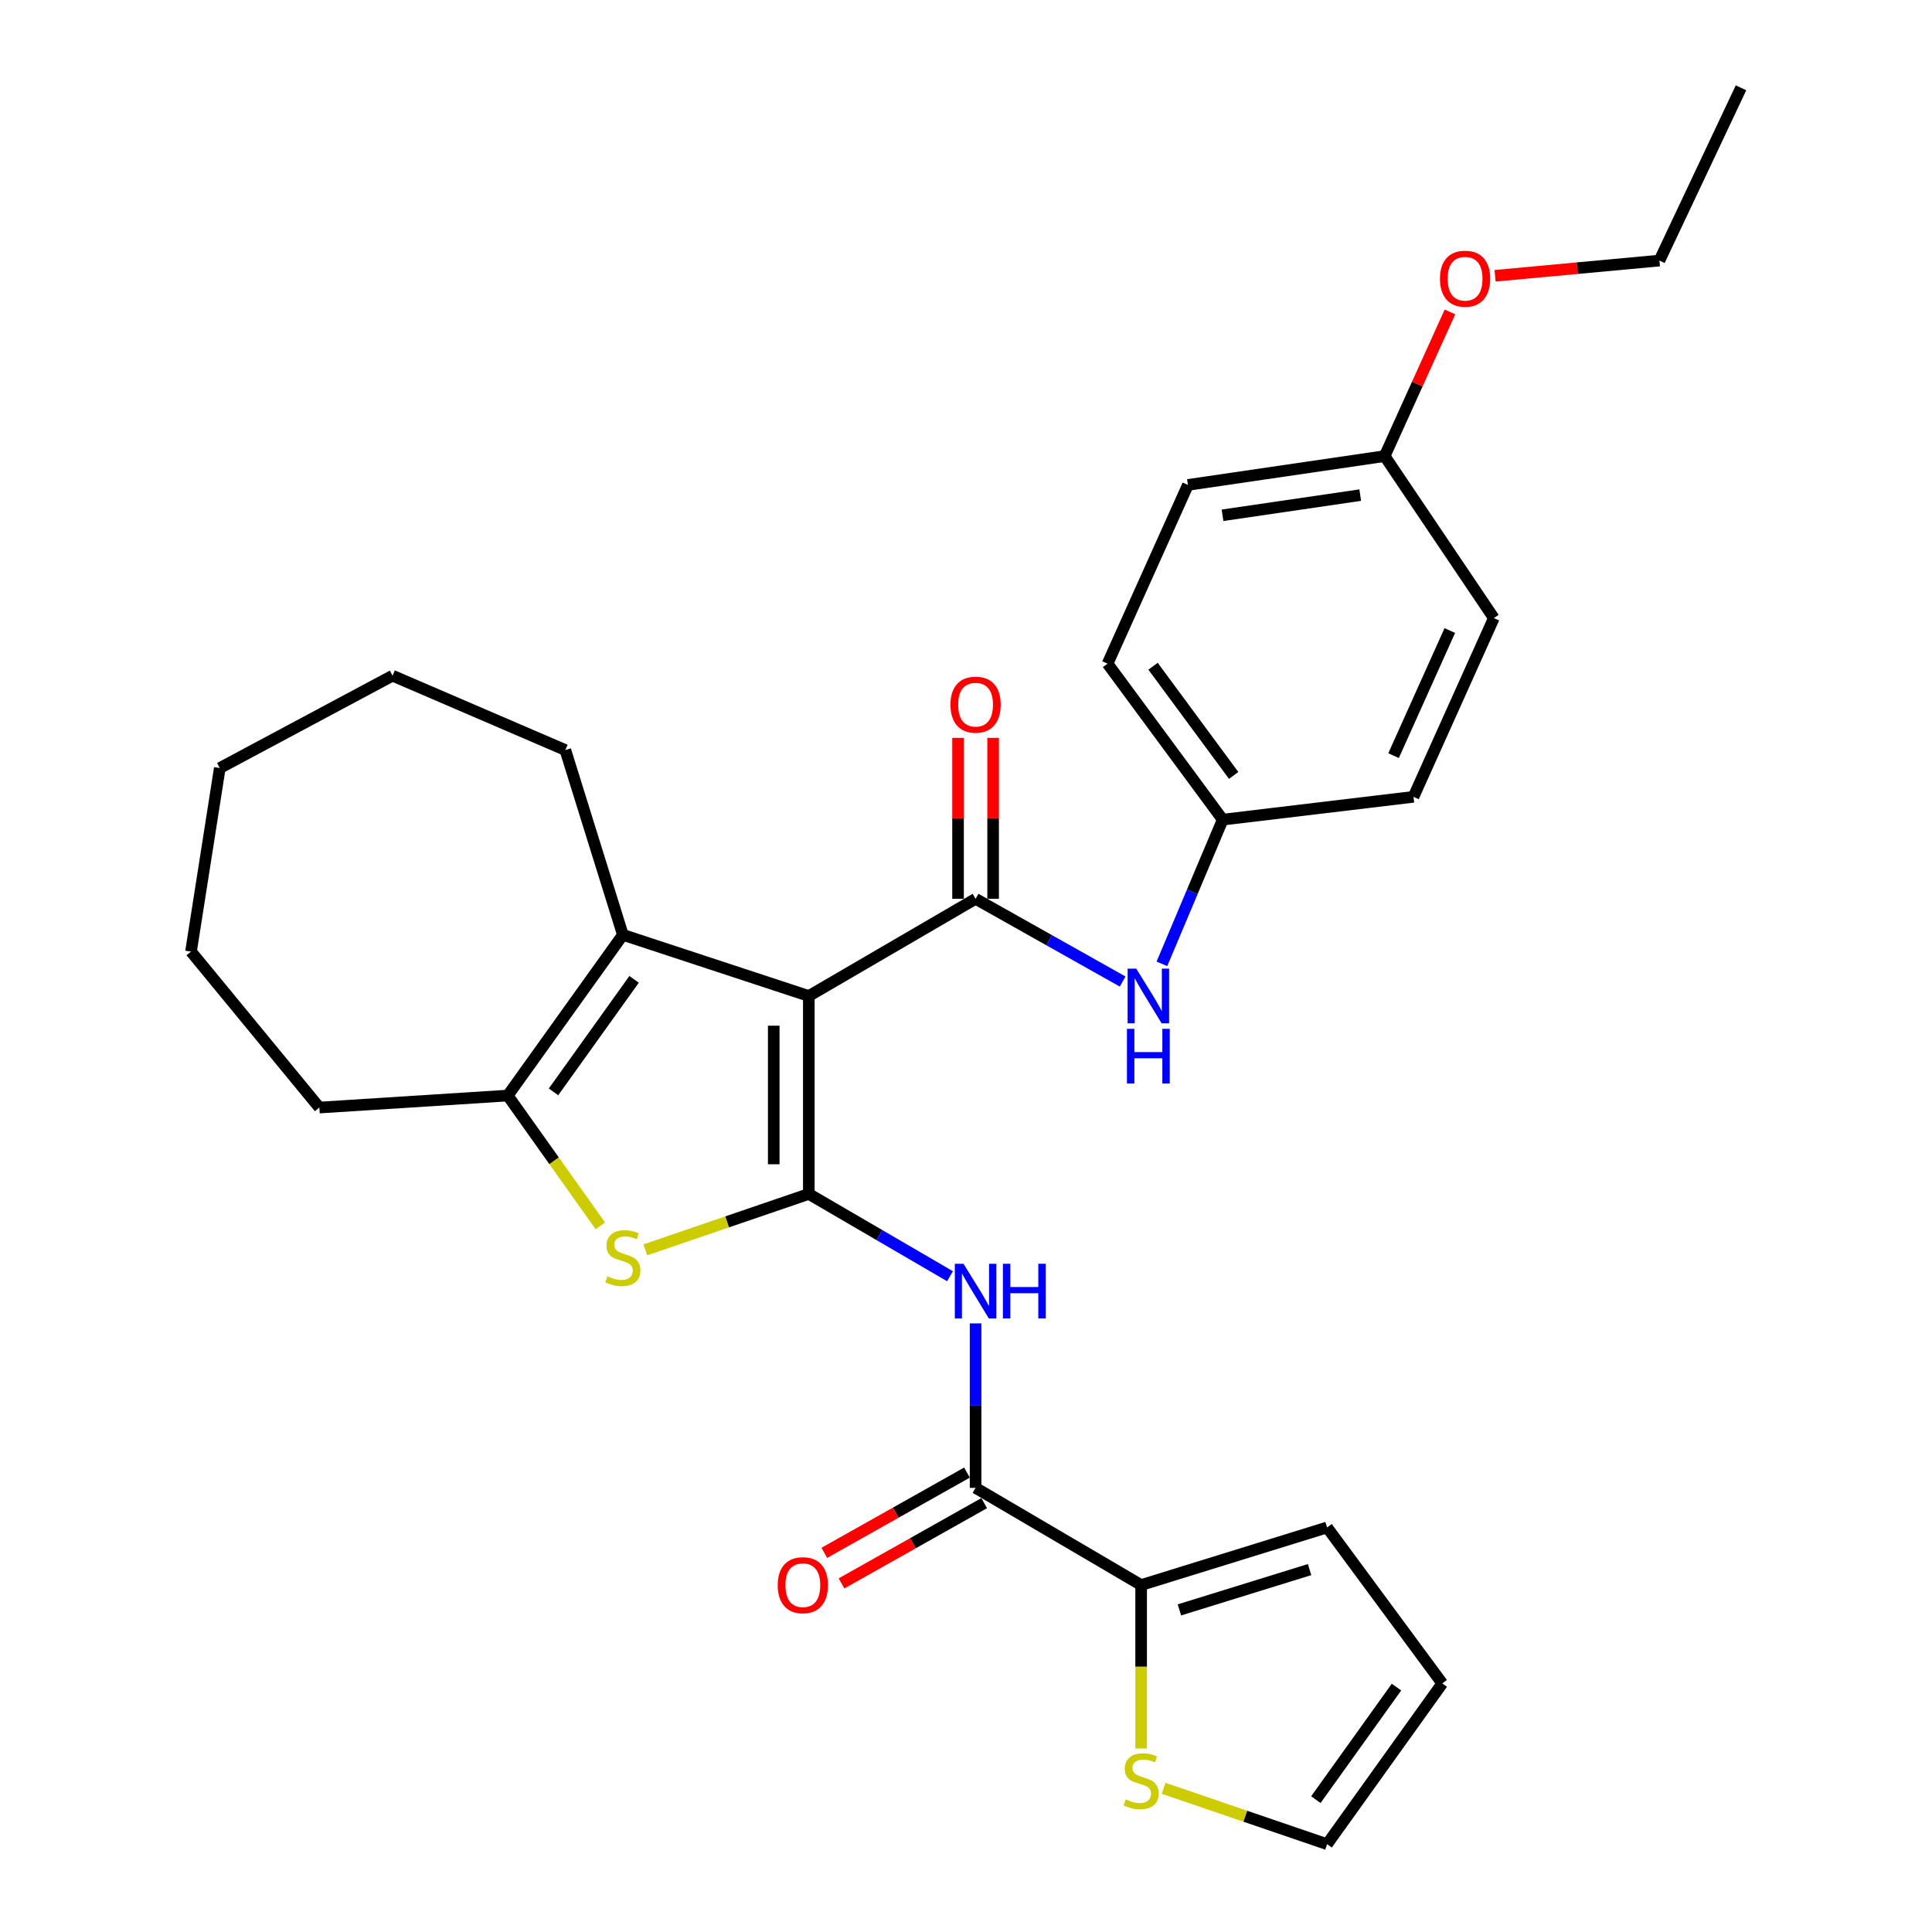 <?xml version='1.0' encoding='iso-8859-1'?>
<svg version='1.1' baseProfile='full'
              xmlns='http://www.w3.org/2000/svg'
                      xmlns:rdkit='http://www.rdkit.org/xml'
                      xmlns:xlink='http://www.w3.org/1999/xlink'
                  xml:space='preserve'
width='1000px' height='1000px' viewBox='0 0 1000 1000'>
<!-- END OF HEADER -->
<rect style='opacity:1.0;fill:#FFFFFF;stroke:none' width='1000' height='1000' x='0' y='0'> </rect>
<path class='bond-0' d='M 418.641,515.53 L 418.641,617.985' style='fill:none;fill-rule:evenodd;stroke:#000000;stroke-width:6px;stroke-linecap:butt;stroke-linejoin:miter;stroke-opacity:1' />
<path class='bond-0' d='M 400.489,530.898 L 400.489,602.617' style='fill:none;fill-rule:evenodd;stroke:#000000;stroke-width:6px;stroke-linecap:butt;stroke-linejoin:miter;stroke-opacity:1' />
<path class='bond-1' d='M 418.641,515.53 L 504.961,465.23' style='fill:none;fill-rule:evenodd;stroke:#000000;stroke-width:6px;stroke-linecap:butt;stroke-linejoin:miter;stroke-opacity:1' />
<path class='bond-3' d='M 418.641,515.53 L 322.397,483.865' style='fill:none;fill-rule:evenodd;stroke:#000000;stroke-width:6px;stroke-linecap:butt;stroke-linejoin:miter;stroke-opacity:1' />
<path class='bond-2' d='M 418.641,617.985 L 376.33,632.451' style='fill:none;fill-rule:evenodd;stroke:#000000;stroke-width:6px;stroke-linecap:butt;stroke-linejoin:miter;stroke-opacity:1' />
<path class='bond-2' d='M 376.33,632.451 L 334.02,646.916' style='fill:none;fill-rule:evenodd;stroke:#CCCC00;stroke-width:6px;stroke-linecap:butt;stroke-linejoin:miter;stroke-opacity:1' />
<path class='bond-4' d='M 418.641,617.985 L 455.182,639.278' style='fill:none;fill-rule:evenodd;stroke:#000000;stroke-width:6px;stroke-linecap:butt;stroke-linejoin:miter;stroke-opacity:1' />
<path class='bond-4' d='M 455.182,639.278 L 491.724,660.571' style='fill:none;fill-rule:evenodd;stroke:#0000FF;stroke-width:6px;stroke-linecap:butt;stroke-linejoin:miter;stroke-opacity:1' />
<path class='bond-8' d='M 504.961,465.23 L 543.022,486.638' style='fill:none;fill-rule:evenodd;stroke:#000000;stroke-width:6px;stroke-linecap:butt;stroke-linejoin:miter;stroke-opacity:1' />
<path class='bond-8' d='M 543.022,486.638 L 581.083,508.046' style='fill:none;fill-rule:evenodd;stroke:#0000FF;stroke-width:6px;stroke-linecap:butt;stroke-linejoin:miter;stroke-opacity:1' />
<path class='bond-10' d='M 514.037,465.23 L 514.037,423.577' style='fill:none;fill-rule:evenodd;stroke:#000000;stroke-width:6px;stroke-linecap:butt;stroke-linejoin:miter;stroke-opacity:1' />
<path class='bond-10' d='M 514.037,423.577 L 514.037,381.924' style='fill:none;fill-rule:evenodd;stroke:#FF0000;stroke-width:6px;stroke-linecap:butt;stroke-linejoin:miter;stroke-opacity:1' />
<path class='bond-10' d='M 495.886,465.23 L 495.886,423.577' style='fill:none;fill-rule:evenodd;stroke:#000000;stroke-width:6px;stroke-linecap:butt;stroke-linejoin:miter;stroke-opacity:1' />
<path class='bond-10' d='M 495.886,423.577 L 495.886,381.924' style='fill:none;fill-rule:evenodd;stroke:#FF0000;stroke-width:6px;stroke-linecap:butt;stroke-linejoin:miter;stroke-opacity:1' />
<path class='bond-29' d='M 310.746,634.501 L 286.772,600.781' style='fill:none;fill-rule:evenodd;stroke:#CCCC00;stroke-width:6px;stroke-linecap:butt;stroke-linejoin:miter;stroke-opacity:1' />
<path class='bond-29' d='M 286.772,600.781 L 262.799,567.06' style='fill:none;fill-rule:evenodd;stroke:#000000;stroke-width:6px;stroke-linecap:butt;stroke-linejoin:miter;stroke-opacity:1' />
<path class='bond-5' d='M 322.397,483.865 L 262.799,567.06' style='fill:none;fill-rule:evenodd;stroke:#000000;stroke-width:6px;stroke-linecap:butt;stroke-linejoin:miter;stroke-opacity:1' />
<path class='bond-5' d='M 328.213,506.915 L 286.495,565.151' style='fill:none;fill-rule:evenodd;stroke:#000000;stroke-width:6px;stroke-linecap:butt;stroke-linejoin:miter;stroke-opacity:1' />
<path class='bond-17' d='M 322.397,483.865 L 292.618,388.227' style='fill:none;fill-rule:evenodd;stroke:#000000;stroke-width:6px;stroke-linecap:butt;stroke-linejoin:miter;stroke-opacity:1' />
<path class='bond-6' d='M 504.961,684.991 L 504.961,727.553' style='fill:none;fill-rule:evenodd;stroke:#0000FF;stroke-width:6px;stroke-linecap:butt;stroke-linejoin:miter;stroke-opacity:1' />
<path class='bond-6' d='M 504.961,727.553 L 504.961,770.115' style='fill:none;fill-rule:evenodd;stroke:#000000;stroke-width:6px;stroke-linecap:butt;stroke-linejoin:miter;stroke-opacity:1' />
<path class='bond-18' d='M 262.799,567.06 L 165.295,573.272' style='fill:none;fill-rule:evenodd;stroke:#000000;stroke-width:6px;stroke-linecap:butt;stroke-linejoin:miter;stroke-opacity:1' />
<path class='bond-7' d='M 504.961,770.115 L 590.657,820.415' style='fill:none;fill-rule:evenodd;stroke:#000000;stroke-width:6px;stroke-linecap:butt;stroke-linejoin:miter;stroke-opacity:1' />
<path class='bond-11' d='M 500.511,762.206 L 463.59,782.977' style='fill:none;fill-rule:evenodd;stroke:#000000;stroke-width:6px;stroke-linecap:butt;stroke-linejoin:miter;stroke-opacity:1' />
<path class='bond-11' d='M 463.59,782.977 L 426.669,803.749' style='fill:none;fill-rule:evenodd;stroke:#FF0000;stroke-width:6px;stroke-linecap:butt;stroke-linejoin:miter;stroke-opacity:1' />
<path class='bond-11' d='M 509.412,778.025 L 472.491,798.797' style='fill:none;fill-rule:evenodd;stroke:#000000;stroke-width:6px;stroke-linecap:butt;stroke-linejoin:miter;stroke-opacity:1' />
<path class='bond-11' d='M 472.491,798.797 L 435.57,819.569' style='fill:none;fill-rule:evenodd;stroke:#FF0000;stroke-width:6px;stroke-linecap:butt;stroke-linejoin:miter;stroke-opacity:1' />
<path class='bond-9' d='M 590.657,820.415 L 590.657,862.708' style='fill:none;fill-rule:evenodd;stroke:#000000;stroke-width:6px;stroke-linecap:butt;stroke-linejoin:miter;stroke-opacity:1' />
<path class='bond-9' d='M 590.657,862.708 L 590.657,905' style='fill:none;fill-rule:evenodd;stroke:#CCCC00;stroke-width:6px;stroke-linecap:butt;stroke-linejoin:miter;stroke-opacity:1' />
<path class='bond-12' d='M 590.657,820.415 L 686.901,790.607' style='fill:none;fill-rule:evenodd;stroke:#000000;stroke-width:6px;stroke-linecap:butt;stroke-linejoin:miter;stroke-opacity:1' />
<path class='bond-12' d='M 610.464,833.283 L 677.834,812.417' style='fill:none;fill-rule:evenodd;stroke:#000000;stroke-width:6px;stroke-linecap:butt;stroke-linejoin:miter;stroke-opacity:1' />
<path class='bond-15' d='M 601.403,498.893 L 617.141,461.57' style='fill:none;fill-rule:evenodd;stroke:#0000FF;stroke-width:6px;stroke-linecap:butt;stroke-linejoin:miter;stroke-opacity:1' />
<path class='bond-15' d='M 617.141,461.57 L 632.88,424.247' style='fill:none;fill-rule:evenodd;stroke:#000000;stroke-width:6px;stroke-linecap:butt;stroke-linejoin:miter;stroke-opacity:1' />
<path class='bond-13' d='M 602.28,925.623 L 644.59,940.084' style='fill:none;fill-rule:evenodd;stroke:#CCCC00;stroke-width:6px;stroke-linecap:butt;stroke-linejoin:miter;stroke-opacity:1' />
<path class='bond-13' d='M 644.59,940.084 L 686.901,954.545' style='fill:none;fill-rule:evenodd;stroke:#000000;stroke-width:6px;stroke-linecap:butt;stroke-linejoin:miter;stroke-opacity:1' />
<path class='bond-14' d='M 686.901,790.607 L 746.518,871.331' style='fill:none;fill-rule:evenodd;stroke:#000000;stroke-width:6px;stroke-linecap:butt;stroke-linejoin:miter;stroke-opacity:1' />
<path class='bond-32' d='M 686.901,954.545 L 746.518,871.331' style='fill:none;fill-rule:evenodd;stroke:#000000;stroke-width:6px;stroke-linecap:butt;stroke-linejoin:miter;stroke-opacity:1' />
<path class='bond-32' d='M 681.088,931.492 L 722.82,873.241' style='fill:none;fill-rule:evenodd;stroke:#000000;stroke-width:6px;stroke-linecap:butt;stroke-linejoin:miter;stroke-opacity:1' />
<path class='bond-19' d='M 632.88,424.247 L 731.624,412.439' style='fill:none;fill-rule:evenodd;stroke:#000000;stroke-width:6px;stroke-linecap:butt;stroke-linejoin:miter;stroke-opacity:1' />
<path class='bond-20' d='M 632.88,424.247 L 573.272,343.513' style='fill:none;fill-rule:evenodd;stroke:#000000;stroke-width:6px;stroke-linecap:butt;stroke-linejoin:miter;stroke-opacity:1' />
<path class='bond-20' d='M 638.541,401.356 L 596.816,344.842' style='fill:none;fill-rule:evenodd;stroke:#000000;stroke-width:6px;stroke-linecap:butt;stroke-linejoin:miter;stroke-opacity:1' />
<path class='bond-16' d='M 716.699,236.076 L 614.869,250.991' style='fill:none;fill-rule:evenodd;stroke:#000000;stroke-width:6px;stroke-linecap:butt;stroke-linejoin:miter;stroke-opacity:1' />
<path class='bond-16' d='M 704.055,256.273 L 632.774,266.714' style='fill:none;fill-rule:evenodd;stroke:#000000;stroke-width:6px;stroke-linecap:butt;stroke-linejoin:miter;stroke-opacity:1' />
<path class='bond-23' d='M 716.699,236.076 L 733.599,198.769' style='fill:none;fill-rule:evenodd;stroke:#000000;stroke-width:6px;stroke-linecap:butt;stroke-linejoin:miter;stroke-opacity:1' />
<path class='bond-23' d='M 733.599,198.769 L 750.499,161.461' style='fill:none;fill-rule:evenodd;stroke:#FF0000;stroke-width:6px;stroke-linecap:butt;stroke-linejoin:miter;stroke-opacity:1' />
<path class='bond-31' d='M 716.699,236.076 L 773.211,319.926' style='fill:none;fill-rule:evenodd;stroke:#000000;stroke-width:6px;stroke-linecap:butt;stroke-linejoin:miter;stroke-opacity:1' />
<path class='bond-25' d='M 292.618,388.227 L 203.182,349.735' style='fill:none;fill-rule:evenodd;stroke:#000000;stroke-width:6px;stroke-linecap:butt;stroke-linejoin:miter;stroke-opacity:1' />
<path class='bond-26' d='M 165.295,573.272 L 98.861,492.538' style='fill:none;fill-rule:evenodd;stroke:#000000;stroke-width:6px;stroke-linecap:butt;stroke-linejoin:miter;stroke-opacity:1' />
<path class='bond-22' d='M 731.624,412.439 L 773.211,319.926' style='fill:none;fill-rule:evenodd;stroke:#000000;stroke-width:6px;stroke-linecap:butt;stroke-linejoin:miter;stroke-opacity:1' />
<path class='bond-22' d='M 721.306,391.12 L 750.418,326.361' style='fill:none;fill-rule:evenodd;stroke:#000000;stroke-width:6px;stroke-linecap:butt;stroke-linejoin:miter;stroke-opacity:1' />
<path class='bond-21' d='M 573.272,343.513 L 614.869,250.991' style='fill:none;fill-rule:evenodd;stroke:#000000;stroke-width:6px;stroke-linecap:butt;stroke-linejoin:miter;stroke-opacity:1' />
<path class='bond-24' d='M 773.853,142.742 L 816.385,138.807' style='fill:none;fill-rule:evenodd;stroke:#FF0000;stroke-width:6px;stroke-linecap:butt;stroke-linejoin:miter;stroke-opacity:1' />
<path class='bond-24' d='M 816.385,138.807 L 858.917,134.871' style='fill:none;fill-rule:evenodd;stroke:#000000;stroke-width:6px;stroke-linecap:butt;stroke-linejoin:miter;stroke-opacity:1' />
<path class='bond-27' d='M 858.917,134.871 L 901.14,45.455' style='fill:none;fill-rule:evenodd;stroke:#000000;stroke-width:6px;stroke-linecap:butt;stroke-linejoin:miter;stroke-opacity:1' />
<path class='bond-28' d='M 203.182,349.735 L 113.765,397.544' style='fill:none;fill-rule:evenodd;stroke:#000000;stroke-width:6px;stroke-linecap:butt;stroke-linejoin:miter;stroke-opacity:1' />
<path class='bond-30' d='M 98.861,492.538 L 113.765,397.544' style='fill:none;fill-rule:evenodd;stroke:#000000;stroke-width:6px;stroke-linecap:butt;stroke-linejoin:miter;stroke-opacity:1' />
<path  class='atom-3' d='M 314.397 660.61
Q 314.717 660.73, 316.037 661.29
Q 317.357 661.85, 318.797 662.21
Q 320.277 662.53, 321.717 662.53
Q 324.397 662.53, 325.957 661.25
Q 327.517 659.93, 327.517 657.65
Q 327.517 656.09, 326.717 655.13
Q 325.957 654.17, 324.757 653.65
Q 323.557 653.13, 321.557 652.53
Q 319.037 651.77, 317.517 651.05
Q 316.037 650.33, 314.957 648.81
Q 313.917 647.29, 313.917 644.73
Q 313.917 641.17, 316.317 638.97
Q 318.757 636.77, 323.557 636.77
Q 326.837 636.77, 330.557 638.33
L 329.637 641.41
Q 326.237 640.01, 323.677 640.01
Q 320.917 640.01, 319.397 641.17
Q 317.877 642.29, 317.917 644.25
Q 317.917 645.77, 318.677 646.69
Q 319.477 647.61, 320.597 648.13
Q 321.757 648.65, 323.677 649.25
Q 326.237 650.05, 327.757 650.85
Q 329.277 651.65, 330.357 653.29
Q 331.477 654.89, 331.477 657.65
Q 331.477 661.57, 328.837 663.69
Q 326.237 665.77, 321.877 665.77
Q 319.357 665.77, 317.437 665.21
Q 315.557 664.69, 313.317 663.77
L 314.397 660.61
' fill='#CCCC00'/>
<path  class='atom-5' d='M 498.701 654.125
L 507.981 669.125
Q 508.901 670.605, 510.381 673.285
Q 511.861 675.965, 511.941 676.125
L 511.941 654.125
L 515.701 654.125
L 515.701 682.445
L 511.821 682.445
L 501.861 666.045
Q 500.701 664.125, 499.461 661.925
Q 498.261 659.725, 497.901 659.045
L 497.901 682.445
L 494.221 682.445
L 494.221 654.125
L 498.701 654.125
' fill='#0000FF'/>
<path  class='atom-5' d='M 519.101 654.125
L 522.941 654.125
L 522.941 666.165
L 537.421 666.165
L 537.421 654.125
L 541.261 654.125
L 541.261 682.445
L 537.421 682.445
L 537.421 669.365
L 522.941 669.365
L 522.941 682.445
L 519.101 682.445
L 519.101 654.125
' fill='#0000FF'/>
<path  class='atom-9' d='M 588.128 501.37
L 597.408 516.37
Q 598.328 517.85, 599.808 520.53
Q 601.288 523.21, 601.368 523.37
L 601.368 501.37
L 605.128 501.37
L 605.128 529.69
L 601.248 529.69
L 591.288 513.29
Q 590.128 511.37, 588.888 509.17
Q 587.688 506.97, 587.328 506.29
L 587.328 529.69
L 583.648 529.69
L 583.648 501.37
L 588.128 501.37
' fill='#0000FF'/>
<path  class='atom-9' d='M 583.308 532.522
L 587.148 532.522
L 587.148 544.562
L 601.628 544.562
L 601.628 532.522
L 605.468 532.522
L 605.468 560.842
L 601.628 560.842
L 601.628 547.762
L 587.148 547.762
L 587.148 560.842
L 583.308 560.842
L 583.308 532.522
' fill='#0000FF'/>
<path  class='atom-10' d='M 582.657 931.371
Q 582.977 931.491, 584.297 932.051
Q 585.617 932.611, 587.057 932.971
Q 588.537 933.291, 589.977 933.291
Q 592.657 933.291, 594.217 932.011
Q 595.777 930.691, 595.777 928.411
Q 595.777 926.851, 594.977 925.891
Q 594.217 924.931, 593.017 924.411
Q 591.817 923.891, 589.817 923.291
Q 587.297 922.531, 585.777 921.811
Q 584.297 921.091, 583.217 919.571
Q 582.177 918.051, 582.177 915.491
Q 582.177 911.931, 584.577 909.731
Q 587.017 907.531, 591.817 907.531
Q 595.097 907.531, 598.817 909.091
L 597.897 912.171
Q 594.497 910.771, 591.937 910.771
Q 589.177 910.771, 587.657 911.931
Q 586.137 913.051, 586.177 915.011
Q 586.177 916.531, 586.937 917.451
Q 587.737 918.371, 588.857 918.891
Q 590.017 919.411, 591.937 920.011
Q 594.497 920.811, 596.017 921.611
Q 597.537 922.411, 598.617 924.051
Q 599.737 925.651, 599.737 928.411
Q 599.737 932.331, 597.097 934.451
Q 594.497 936.531, 590.137 936.531
Q 587.617 936.531, 585.697 935.971
Q 583.817 935.451, 581.577 934.531
L 582.657 931.371
' fill='#CCCC00'/>
<path  class='atom-11' d='M 491.961 364.73
Q 491.961 357.93, 495.321 354.13
Q 498.681 350.33, 504.961 350.33
Q 511.241 350.33, 514.601 354.13
Q 517.961 357.93, 517.961 364.73
Q 517.961 371.61, 514.561 375.53
Q 511.161 379.41, 504.961 379.41
Q 498.721 379.41, 495.321 375.53
Q 491.961 371.65, 491.961 364.73
M 504.961 376.21
Q 509.281 376.21, 511.601 373.33
Q 513.961 370.41, 513.961 364.73
Q 513.961 359.17, 511.601 356.37
Q 509.281 353.53, 504.961 353.53
Q 500.641 353.53, 498.281 356.33
Q 495.961 359.13, 495.961 364.73
Q 495.961 370.45, 498.281 373.33
Q 500.641 376.21, 504.961 376.21
' fill='#FF0000'/>
<path  class='atom-12' d='M 402.555 820.495
Q 402.555 813.695, 405.915 809.895
Q 409.275 806.095, 415.555 806.095
Q 421.835 806.095, 425.195 809.895
Q 428.555 813.695, 428.555 820.495
Q 428.555 827.375, 425.155 831.295
Q 421.755 835.175, 415.555 835.175
Q 409.315 835.175, 405.915 831.295
Q 402.555 827.415, 402.555 820.495
M 415.555 831.975
Q 419.875 831.975, 422.195 829.095
Q 424.555 826.175, 424.555 820.495
Q 424.555 814.935, 422.195 812.135
Q 419.875 809.295, 415.555 809.295
Q 411.235 809.295, 408.875 812.095
Q 406.555 814.895, 406.555 820.495
Q 406.555 826.215, 408.875 829.095
Q 411.235 831.975, 415.555 831.975
' fill='#FF0000'/>
<path  class='atom-24' d='M 745.327 144.259
Q 745.327 137.459, 748.687 133.659
Q 752.047 129.859, 758.327 129.859
Q 764.607 129.859, 767.967 133.659
Q 771.327 137.459, 771.327 144.259
Q 771.327 151.139, 767.927 155.059
Q 764.527 158.939, 758.327 158.939
Q 752.087 158.939, 748.687 155.059
Q 745.327 151.179, 745.327 144.259
M 758.327 155.739
Q 762.647 155.739, 764.967 152.859
Q 767.327 149.939, 767.327 144.259
Q 767.327 138.699, 764.967 135.899
Q 762.647 133.059, 758.327 133.059
Q 754.007 133.059, 751.647 135.859
Q 749.327 138.659, 749.327 144.259
Q 749.327 149.979, 751.647 152.859
Q 754.007 155.739, 758.327 155.739
' fill='#FF0000'/>
</svg>
